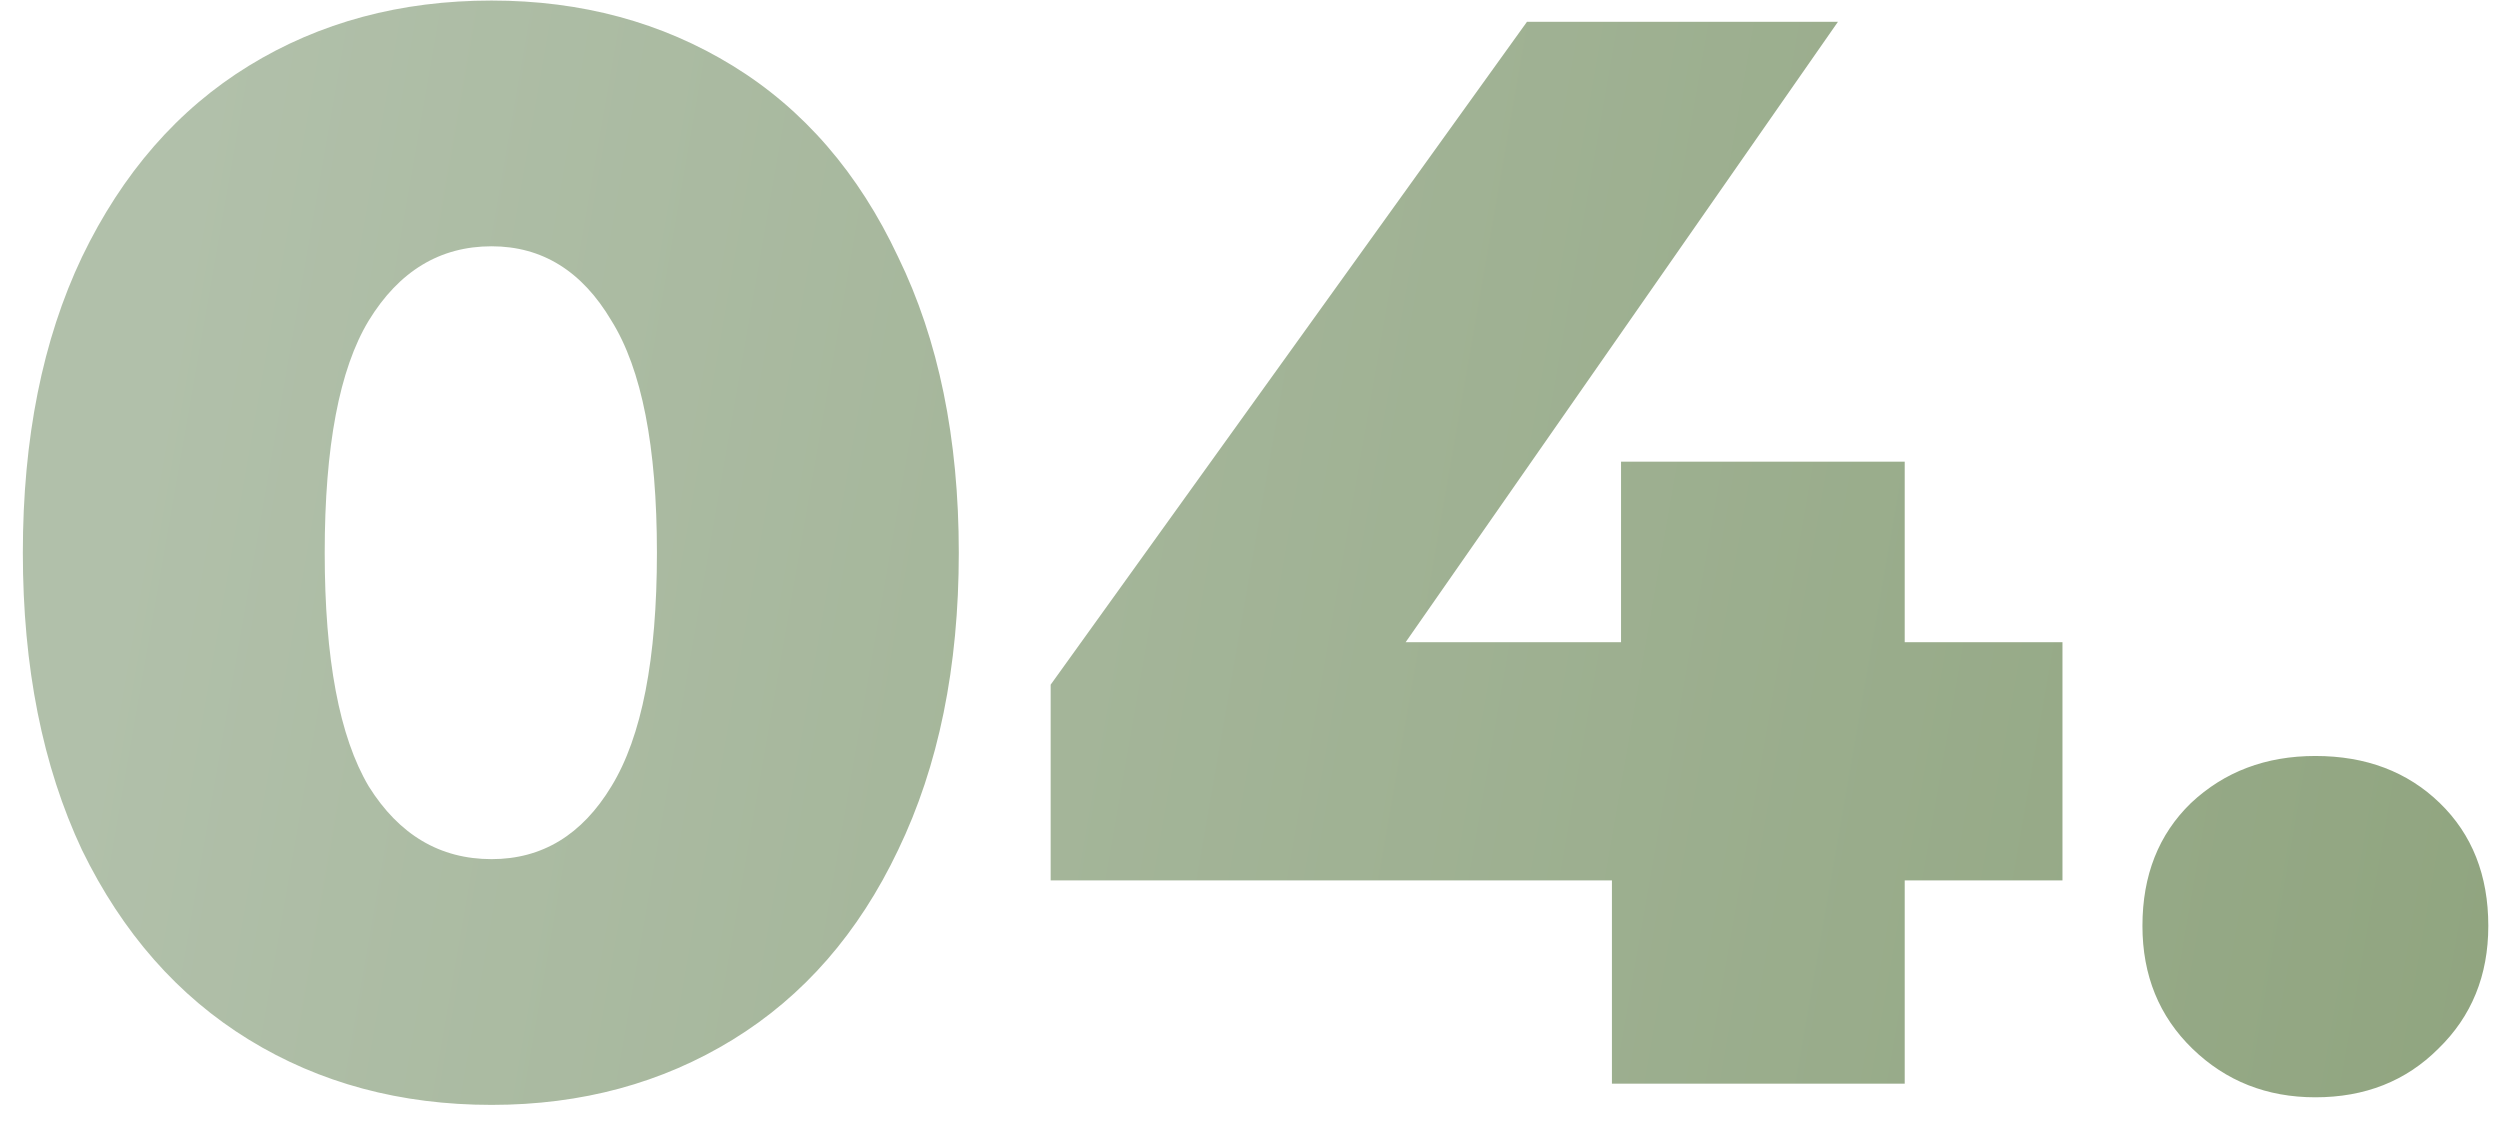 <?xml version="1.0" encoding="UTF-8"?> <svg xmlns="http://www.w3.org/2000/svg" width="87" height="39" viewBox="0 0 87 39" fill="none"> <path d="M17.107 38.45C13.939 38.45 11.124 37.693 8.66 36.18C6.197 34.667 4.261 32.467 2.854 29.581C1.481 26.66 0.795 23.212 0.795 19.235C0.795 15.258 1.481 11.827 2.854 8.941C4.261 6.02 6.197 3.803 8.66 2.289C11.124 0.776 13.939 0.019 17.107 0.019C20.239 0.019 23.037 0.776 25.5 2.289C27.964 3.803 29.882 6.02 31.254 8.941C32.662 11.827 33.366 15.258 33.366 19.235C33.366 23.212 32.662 26.66 31.254 29.581C29.882 32.467 27.964 34.667 25.5 36.18C23.037 37.693 20.239 38.45 17.107 38.45ZM17.107 29.898C18.866 29.898 20.256 29.053 21.277 27.364C22.333 25.64 22.861 22.93 22.861 19.235C22.861 15.539 22.333 12.847 21.277 11.158C20.256 9.433 18.866 8.571 17.107 8.571C15.312 8.571 13.887 9.433 12.831 11.158C11.81 12.847 11.3 15.539 11.3 19.235C11.3 22.93 11.81 25.64 12.831 27.364C13.887 29.053 15.312 29.898 17.107 29.898ZM71.774 30.637H66.284V37.711H56.095V30.637H36.563V23.827L53.139 0.758H63.961L48.916 22.349H56.412V16.067H66.284V22.349H71.774V30.637ZM80.575 38.186C78.886 38.186 77.461 37.623 76.299 36.497C75.138 35.371 74.557 33.945 74.557 32.221C74.557 30.461 75.12 29.036 76.246 27.945C77.408 26.854 78.851 26.308 80.575 26.308C82.335 26.308 83.778 26.854 84.904 27.945C86.03 29.036 86.593 30.461 86.593 32.221C86.593 33.945 86.013 35.371 84.851 36.497C83.725 37.623 82.3 38.186 80.575 38.186Z" fill="url(#paint0_linear)"></path> <defs> <linearGradient id="paint0_linear" x1="12.5" y1="-28.814" x2="116.725" y2="-10.647" gradientUnits="userSpaceOnUse"> <stop stop-color="#B1C0AA"></stop> <stop offset="1" stop-color="#889E75"></stop> </linearGradient> </defs> </svg> 